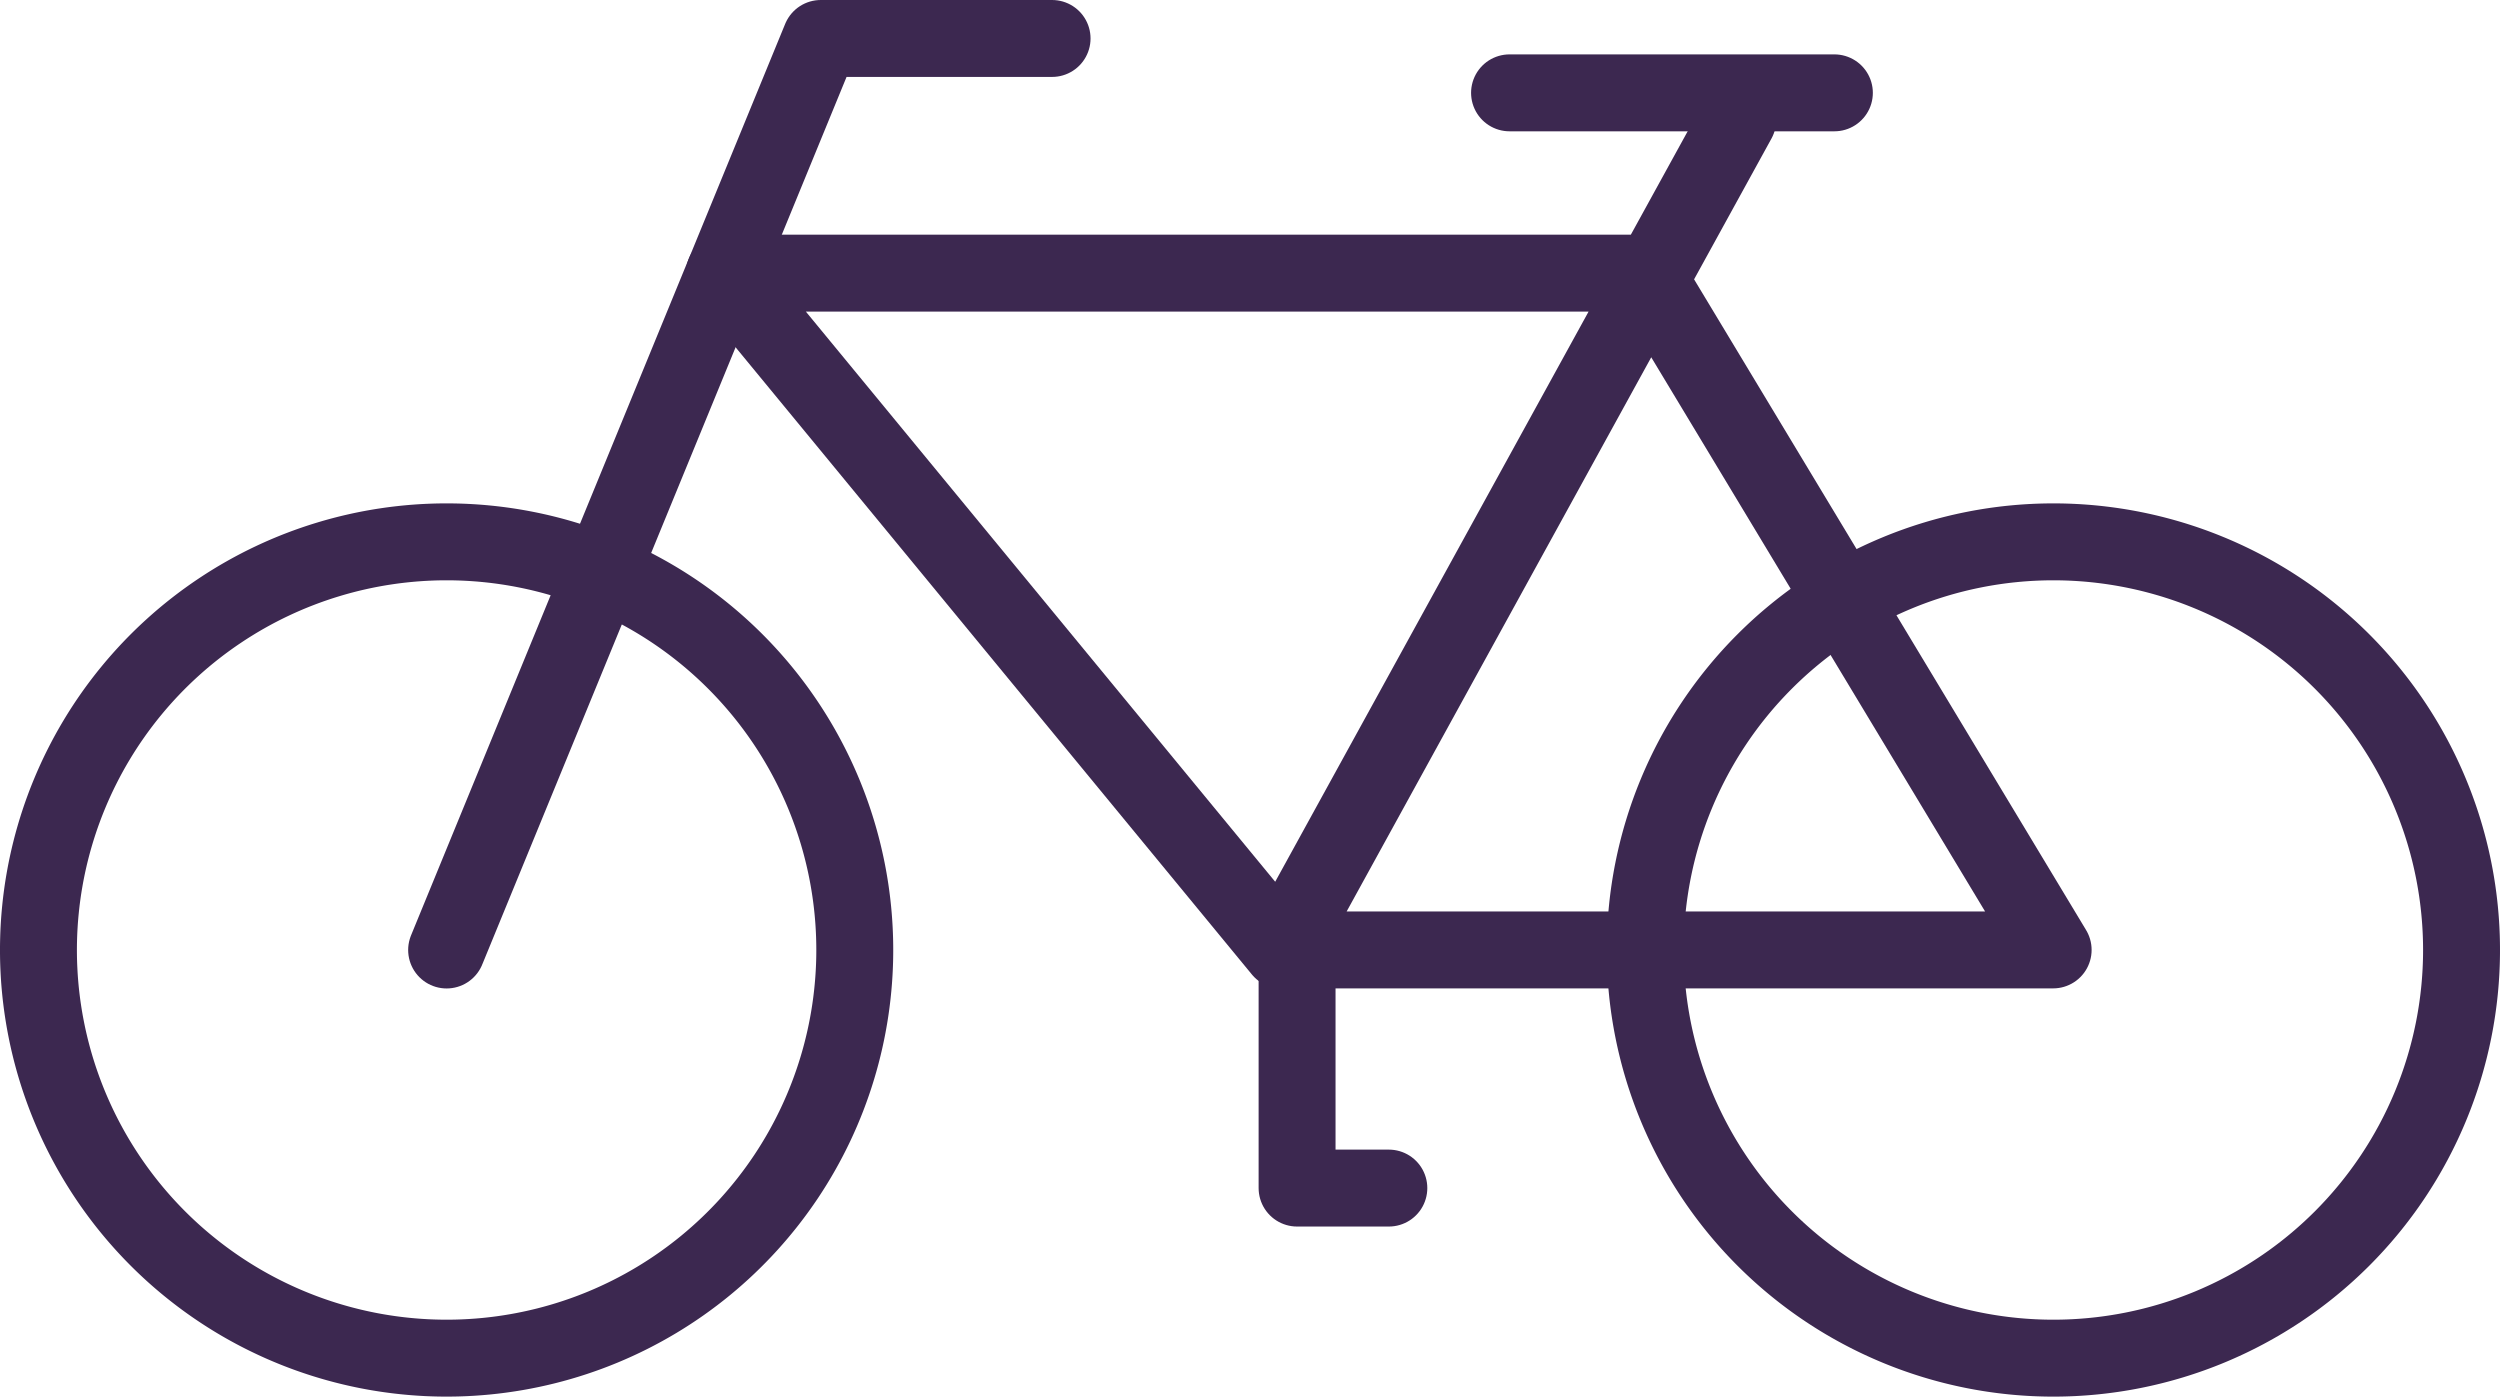 <?xml version="1.0" encoding="UTF-8"?> <svg xmlns="http://www.w3.org/2000/svg" width="32.5" height="18.155" viewBox="0 0 32.5 18.155"><g id="Icon" transform="translate(0.5 0.5)"><path id="Tracé_36" data-name="Tracé 36" d="M11.112,11.623A5.306,5.306,0,1,1,5.807,6.317,5.306,5.306,0,0,1,11.112,11.623Z" transform="translate(-0.5 0.227)" fill="none" stroke="#3c2850" stroke-linecap="round" stroke-linejoin="round" stroke-width="1"></path><path id="Tracé_37" data-name="Tracé 37" d="M29.679,11.623a5.306,5.306,0,1,1-5.306-5.306A5.306,5.306,0,0,1,29.679,11.623Z" transform="translate(1.821 0.227)" fill="none" stroke="#3c2850" stroke-linecap="round" stroke-linejoin="round" stroke-width="1"></path><path id="Tracé_38" data-name="Tracé 38" d="M5.216,12.35,10.08.5h3.007" transform="translate(0.09 -0.5)" fill="none" stroke="#3c2850" stroke-linecap="round" stroke-linejoin="round" stroke-width="1"></path><line id="Ligne_31" data-name="Ligne 31" x2="4.223" transform="translate(19.124 0.707)" fill="none" stroke="#3c2850" stroke-linecap="round" stroke-linejoin="round" stroke-width="1"></line><path id="Tracé_39" data-name="Tracé 39" d="M21.6,1.443,15.67,12.232H25.7L20.4,3.434H8.426l7.244,8.8" transform="translate(0.491 -0.383)" fill="none" stroke="#3c2850" stroke-linecap="round" stroke-linejoin="round" stroke-width="1"></path><path id="Tracé_40" data-name="Tracé 40" d="M16.237,14.129H15.044V11.034" transform="translate(1.318 0.816)" fill="none" stroke="#3c2850" stroke-linecap="round" stroke-linejoin="round" stroke-width="1"></path></g></svg> 